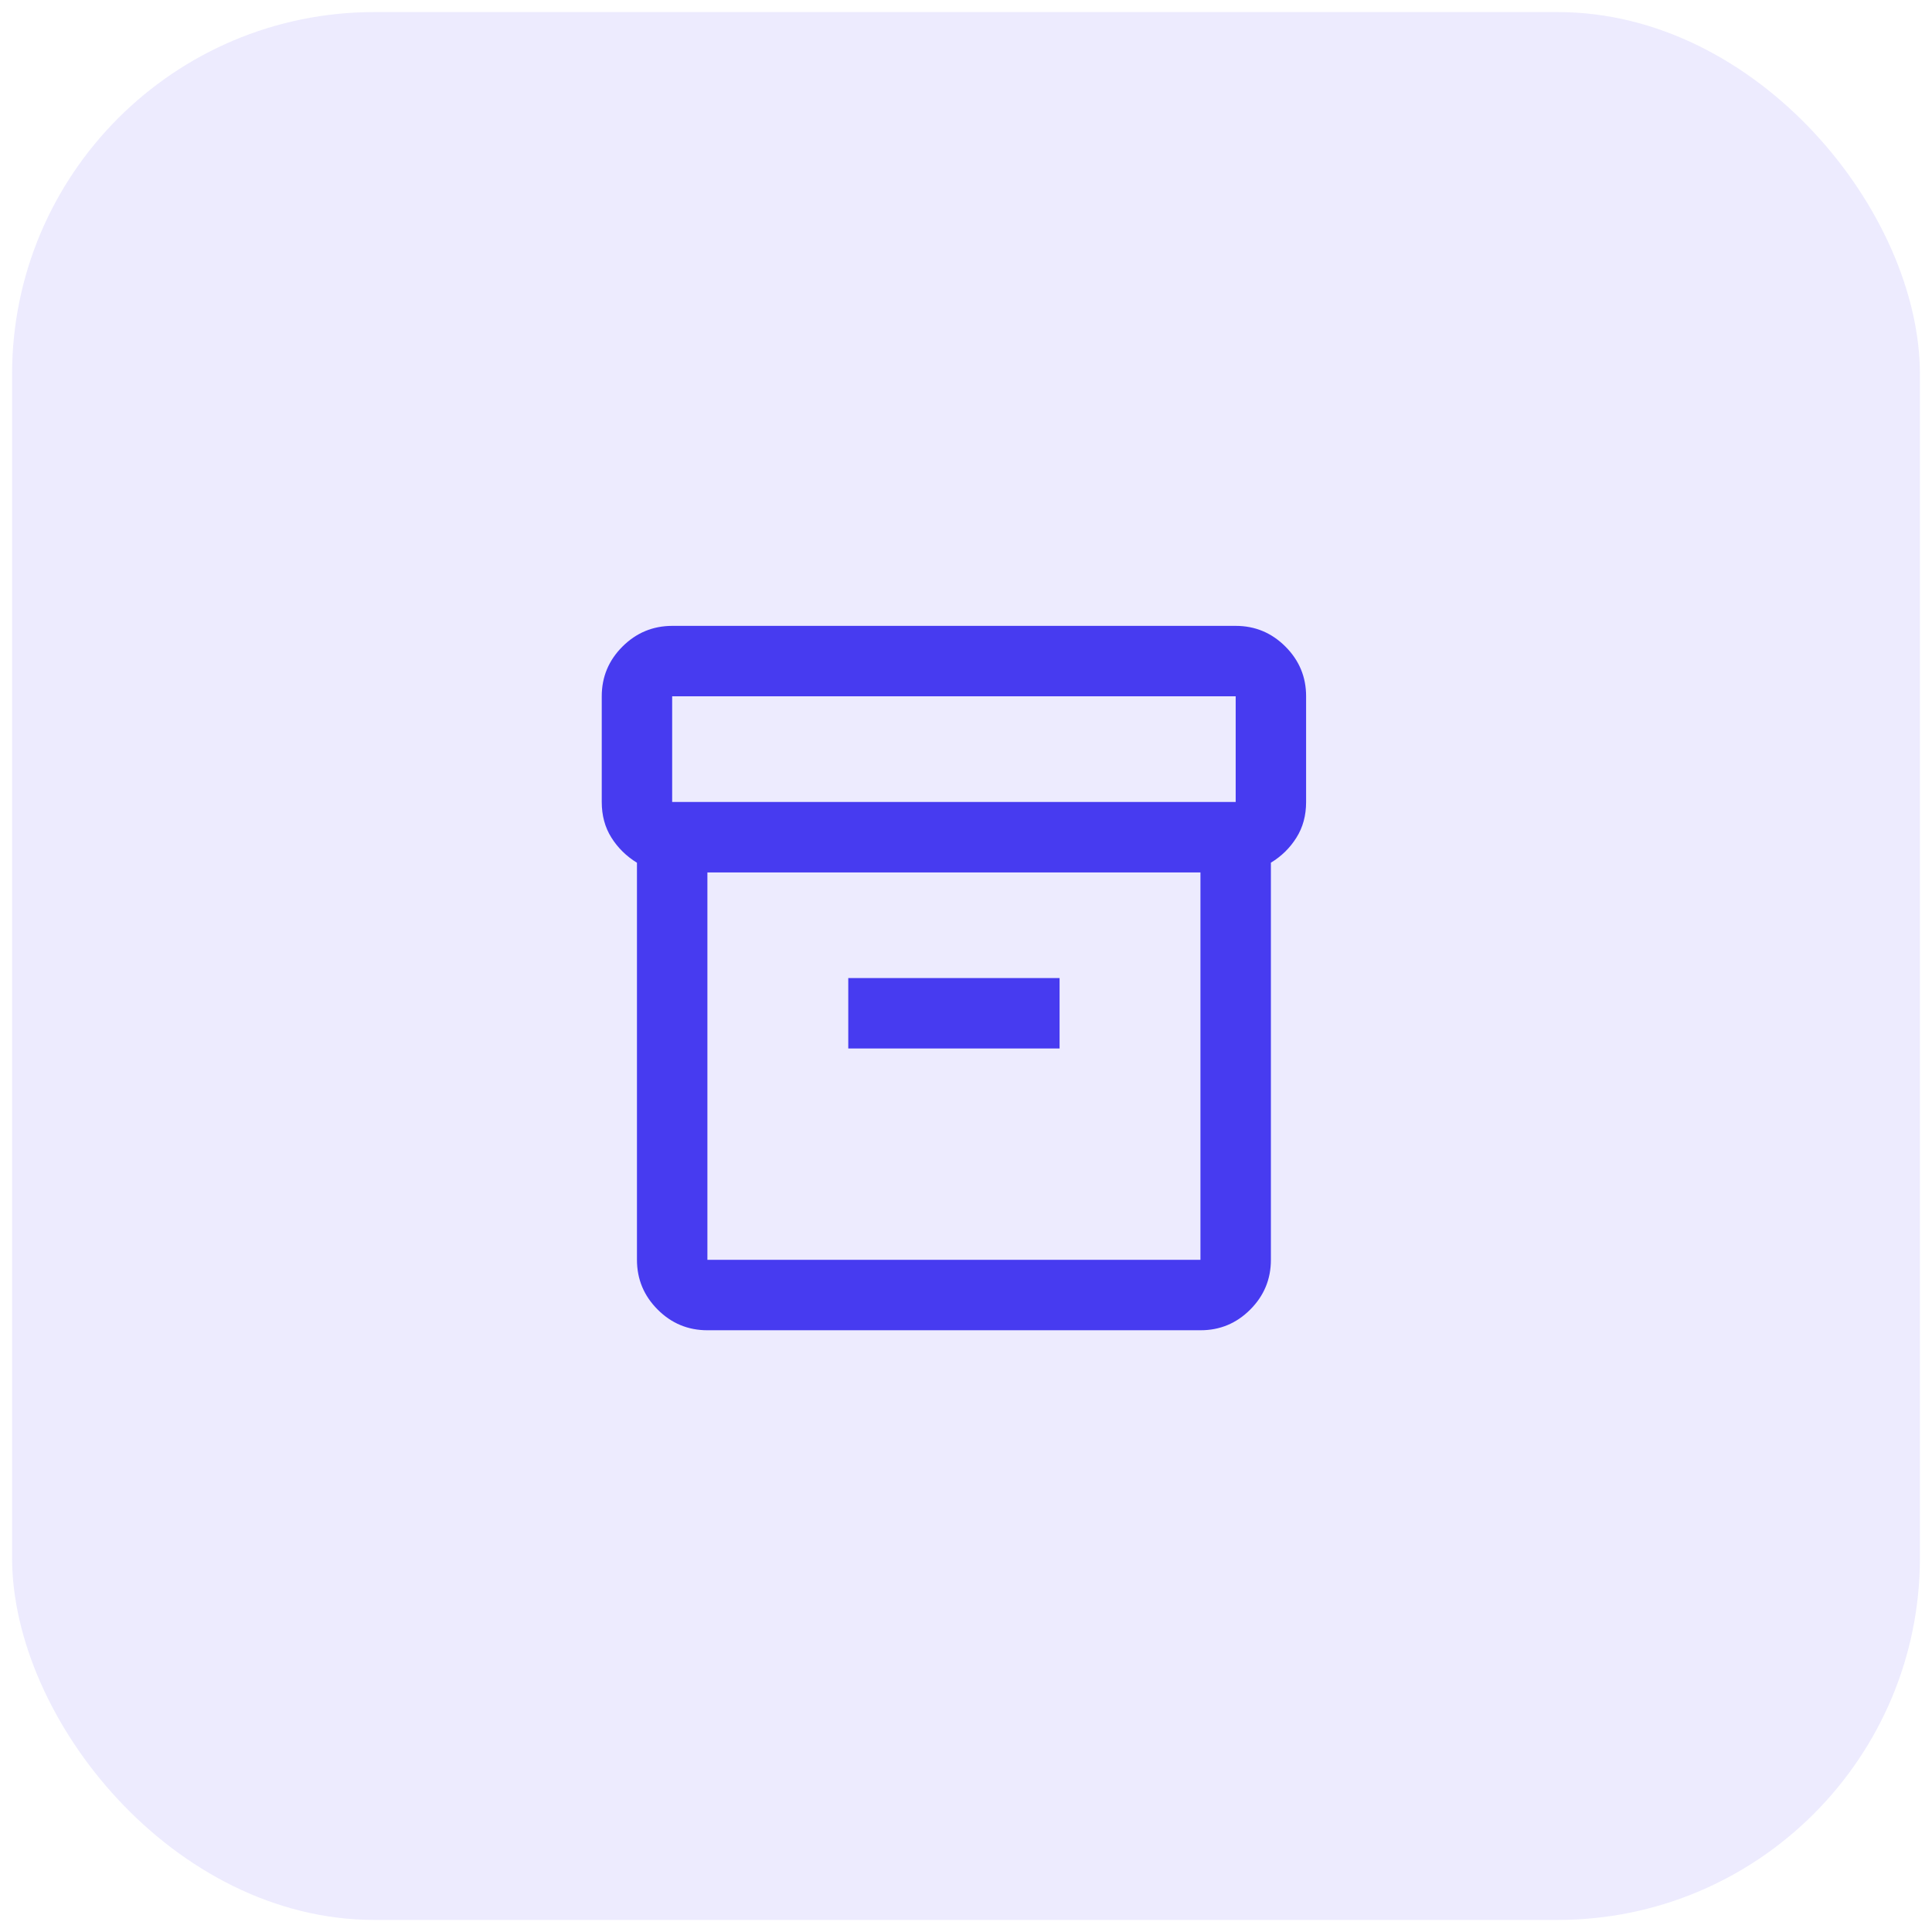 <svg width="80" height="80" viewBox="0 0 80 80" fill="none" xmlns="http://www.w3.org/2000/svg">
<rect opacity="0.1" x="0.5" y="0.5" width="79" height="79" rx="15" fill="#473BF0"/>
<path d="M29.292 55.083C28.49 55.083 27.803 54.798 27.233 54.227C26.662 53.656 26.376 52.97 26.375 52.166V35.724C25.938 35.456 25.585 35.11 25.318 34.685C25.05 34.261 24.917 33.768 24.917 33.208V28.833C24.917 28.031 25.203 27.345 25.774 26.774C26.346 26.203 27.032 25.918 27.833 25.916H51.167C51.969 25.916 52.656 26.202 53.227 26.774C53.799 27.346 54.084 28.032 54.083 28.833V33.208C54.083 33.767 53.95 34.26 53.682 34.685C53.415 35.111 53.063 35.457 52.625 35.722V52.166C52.625 52.969 52.34 53.656 51.769 54.227C51.198 54.799 50.511 55.084 49.708 55.083H29.292ZM29.292 36.125V52.166H49.708V36.125H29.292ZM27.833 33.208H51.167V28.833H27.833V33.208ZM35.125 43.416H43.875V40.5H35.125V43.416Z" fill="#473BF0"/>
</svg>
